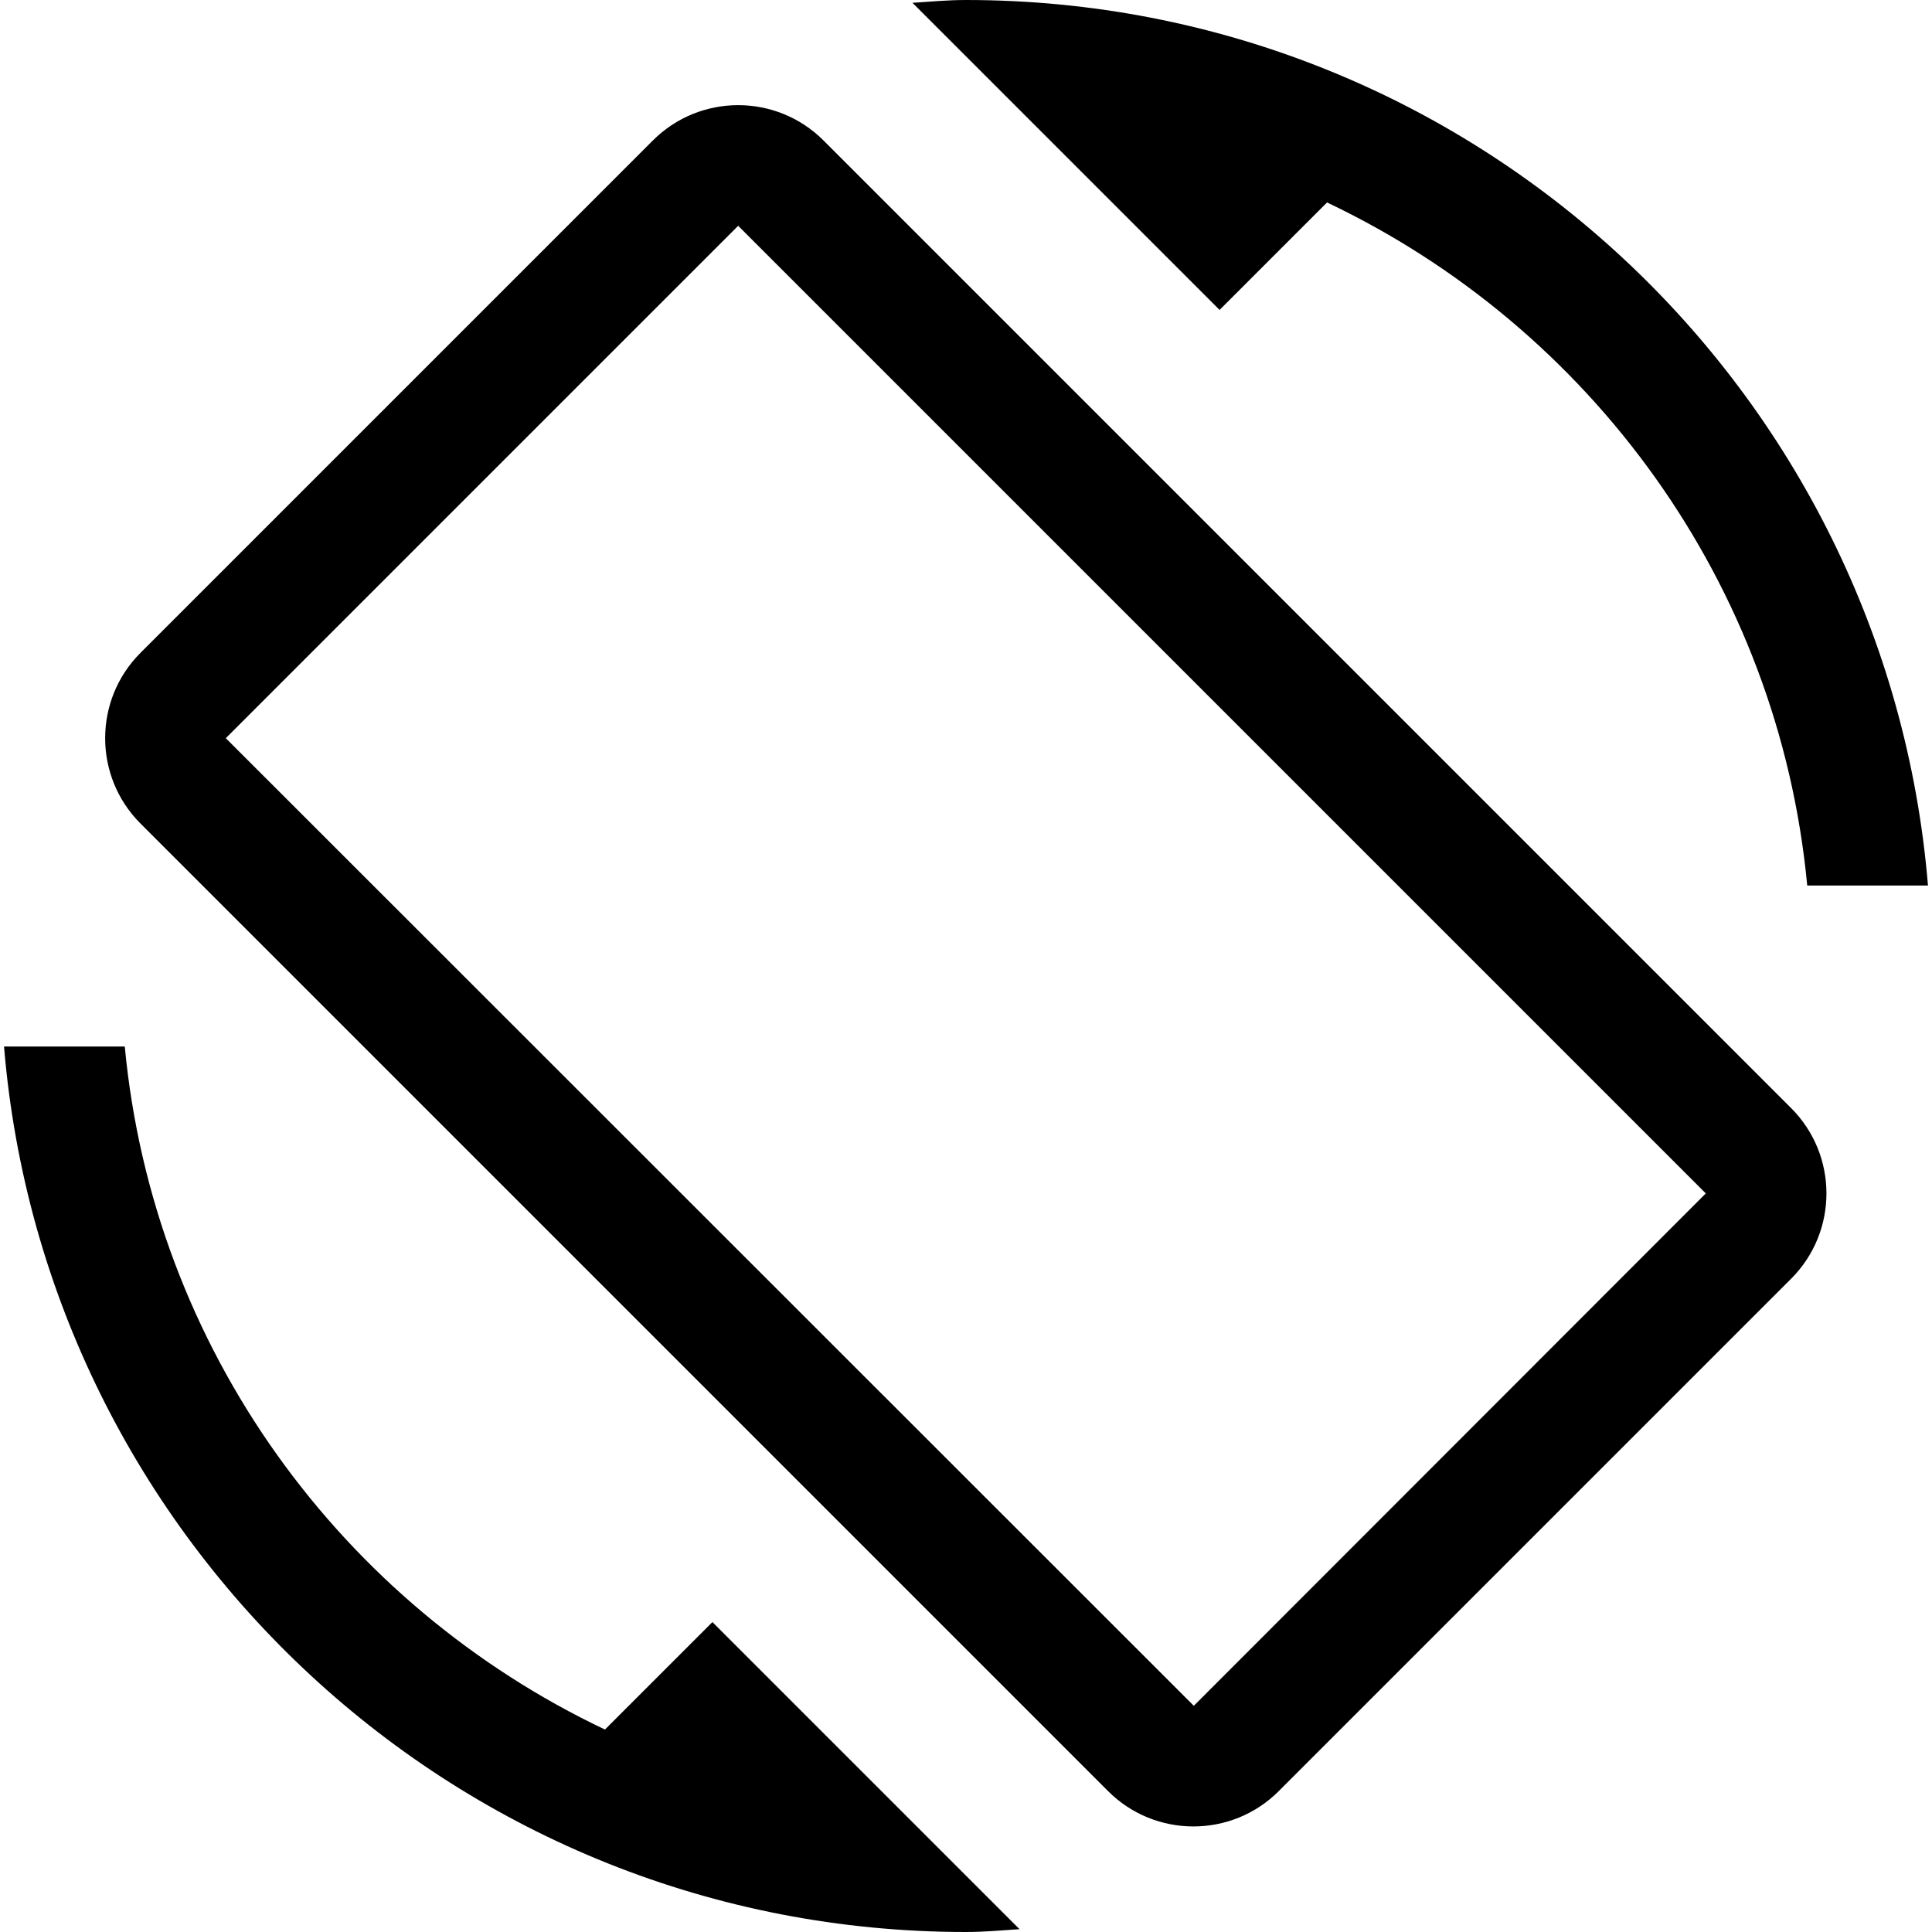 <svg xmlns="http://www.w3.org/2000/svg" width="48" height="48" viewBox="0 0 48 48">
    <path d="M0 0h48v48h-48z" fill="none"/>
    <path d="M32.97 5.03c6.53 3.1 11.22 9.45 11.93 16.97h3c-1.02-12.32-11.32-22-23.9-22-.45 0-.88.04-1.33.07l7.63 7.63 2.67-2.67zm-12.51-1.54c-1.17-1.17-3.07-1.17-4.24 0l-12.73 12.73c-1.17 1.17-1.17 3.07 0 4.24l24.04 24.04c1.17 1.17 3.07 1.17 4.24 0l12.73-12.73c1.17-1.17 1.17-3.07 0-4.24l-24.04-24.04zm9.2 38.89l-24.05-24.04 12.73-12.73 24.04 24.04-12.72 12.73zm-14.63.59c-6.53-3.1-11.22-9.45-11.93-16.97h-3c1.02 12.32 11.32 22 23.9 22 .45 0 .88-.04 1.33-.07l-7.63-7.63-2.67 2.67z"/>
</svg>